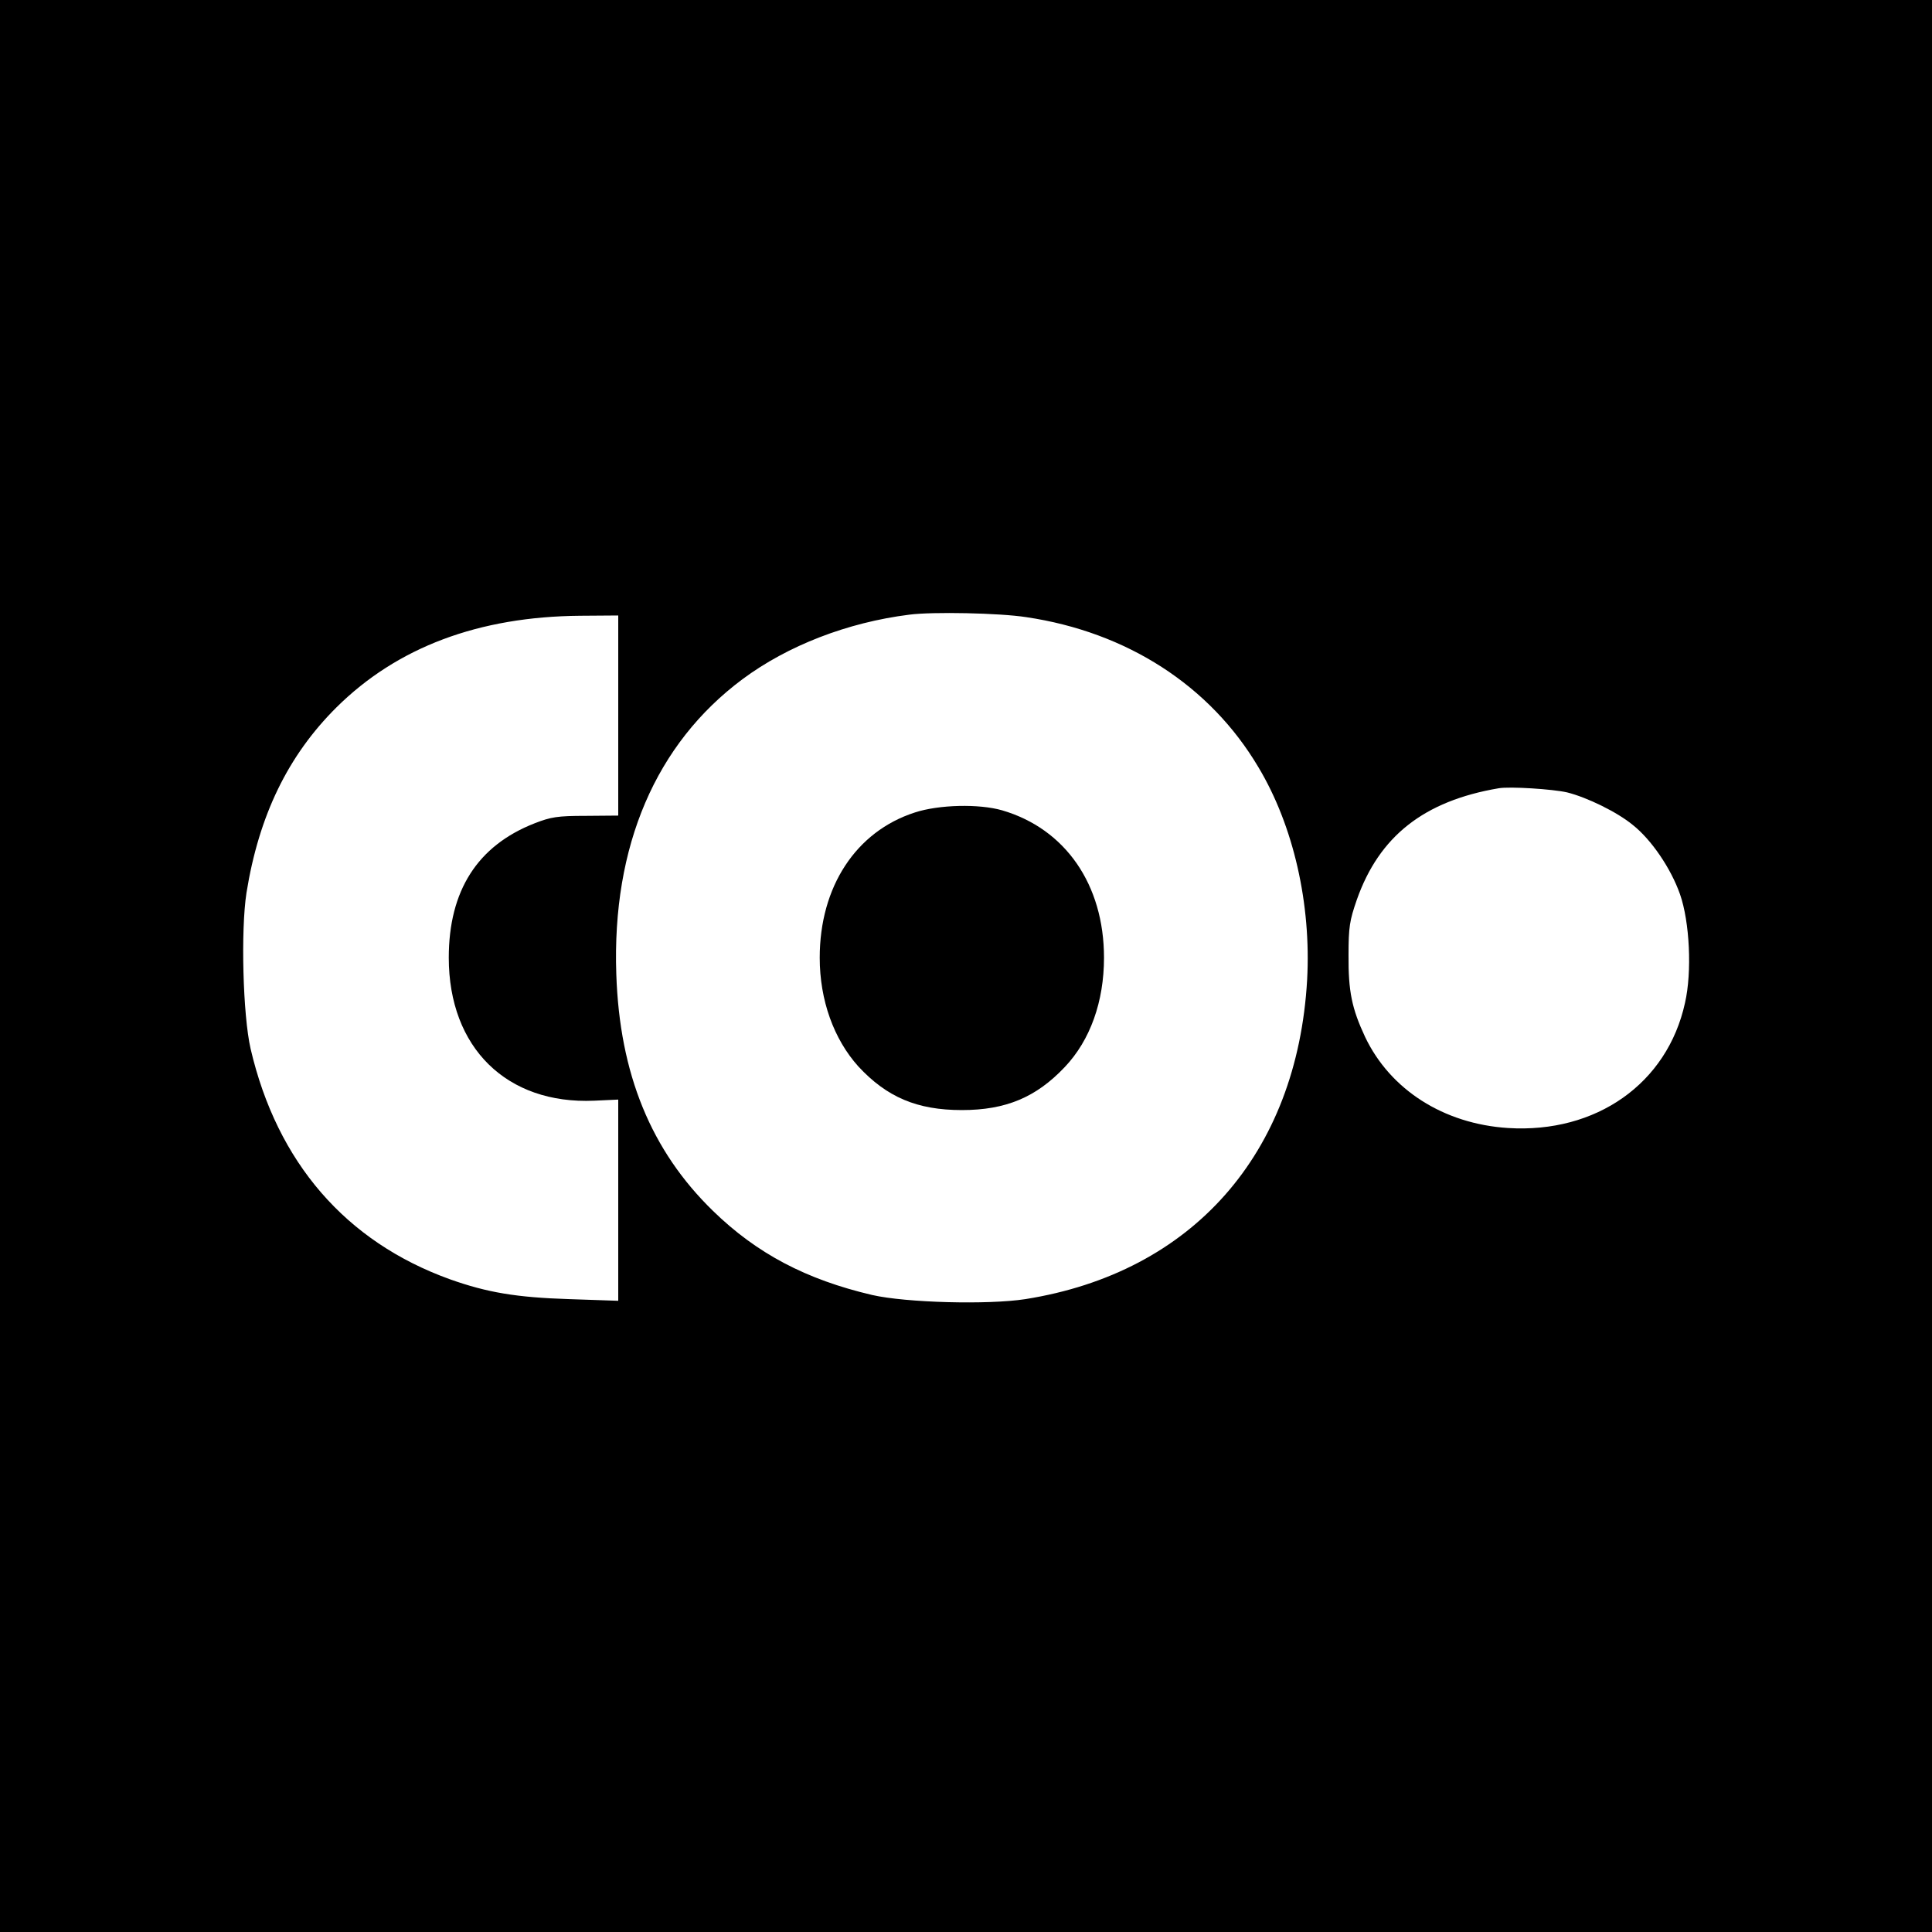 <?xml version="1.0" standalone="no"?>
<!DOCTYPE svg PUBLIC "-//W3C//DTD SVG 20010904//EN"
 "http://www.w3.org/TR/2001/REC-SVG-20010904/DTD/svg10.dtd">
<svg version="1.0" xmlns="http://www.w3.org/2000/svg"
 width="700pt" height="700pt" viewBox="0 0 700 700"
 preserveAspectRatio="xMidYMid meet">
<g transform="translate(0,700) scale(0.1,-0.1)"
fill="#000000" stroke="none">
<path d="M0 3500 l0 -3500 3500 0 3500 0 0 3500 0 3500 -3500 0 -3500 0 0
-3500z m3718 1264 c365 -54 666 -248 841 -543 128 -213 192 -497 177 -771 -36
-631 -416 -1061 -1021 -1157 -136 -21 -432 -13 -555 15 -239 56 -418 150 -577
305 -224 218 -338 496 -350 857 -16 465 143 835 457 1069 164 122 381 206 605
234 84 11 327 6 423 -9z m-1478 -356 l0 -363 -118 -1 c-102 0 -126 -4 -185
-27 -207 -81 -311 -244 -311 -487 0 -326 210 -532 527 -518 l87 4 0 -364 0
-365 -177 6 c-192 6 -298 24 -433 72 -377 136 -626 423 -722 835 -28 122 -36
429 -15 565 45 280 150 497 326 672 220 218 515 329 884 332 l137 1 0 -362z
m3438 -279 c72 -18 181 -71 238 -118 67 -53 138 -157 171 -251 35 -100 44
-281 18 -394 -64 -292 -322 -473 -641 -453 -234 15 -427 139 -518 330 -48 103
-61 165 -60 297 0 101 4 125 30 200 81 230 243 358 514 404 40 7 196 -3 248
-15z"/>
<path d="M3314 4056 c-213 -69 -344 -269 -344 -526 0 -154 51 -295 140 -394
103 -111 212 -158 375 -158 159 0 269 46 373 156 92 97 142 237 142 396 0 265
-140 467 -369 534 -83 24 -229 21 -317 -8z"/>
</g>
</svg>
